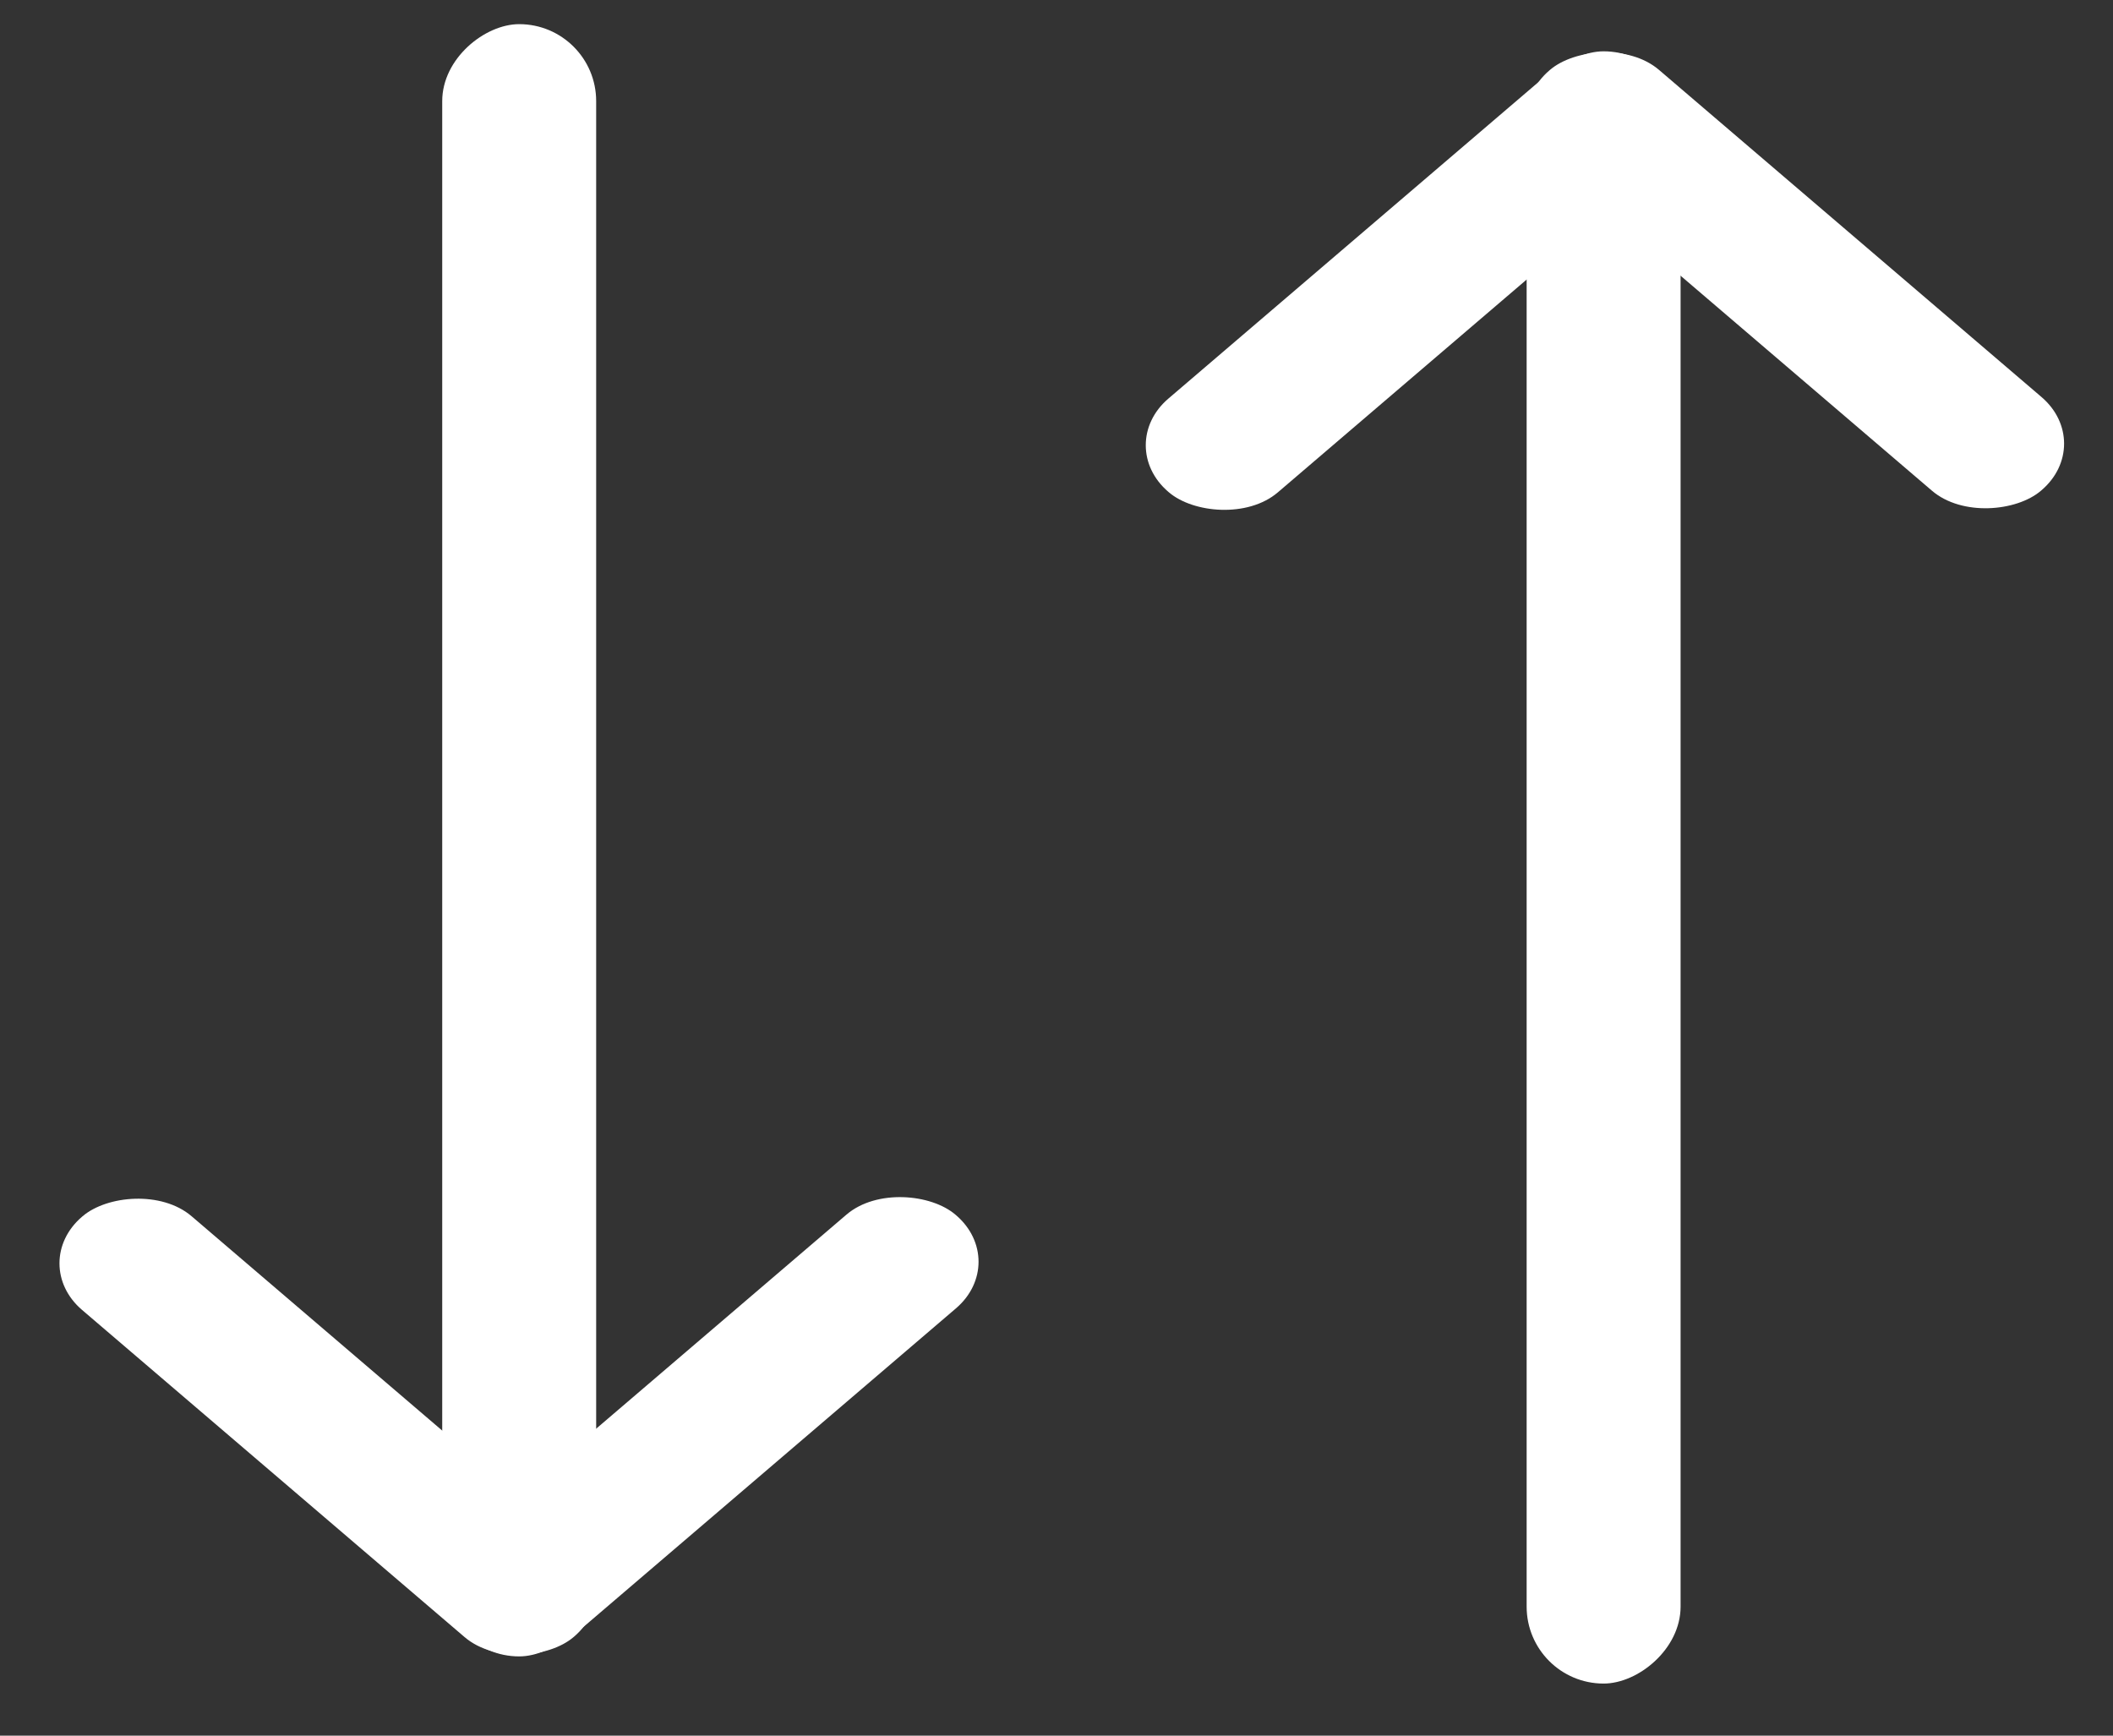 <svg xmlns="http://www.w3.org/2000/svg" fill="none" viewBox="0 0 28 23"><rect x="0" y="0" width="28" height="23" fill="#333333" stroke="none"/><rect width="21.63" height="2.04" x="20.23" y="22.31" fill="#fff" rx="1.02" transform="rotate(-90 20.23 22.31)"/><rect width="8.57" height="1.91" fill="#fff" rx=".95" transform="matrix(.76 -.65 .76 .65 14.76 5.9)"/><rect width="8.57" height="1.91" fill="#fff" rx=".95" transform="matrix(.76 .65 .76 -.65 19.81 1.55)"/><rect width="21.63" height="2.04" x="7.91" y=".31" fill="#fff" rx="1.02" transform="rotate(90 7.9 .31)"/><rect width="8.57" height="1.91" fill="#fff" rx=".95" transform="matrix(-.76 .65 -.76 -.65 13.39 16.72)"/><rect width="8.57" height="1.91" fill="#fff" rx=".95" transform="matrix(-.76 -.65 -.76 .65 8.33 21.07)"/></svg>